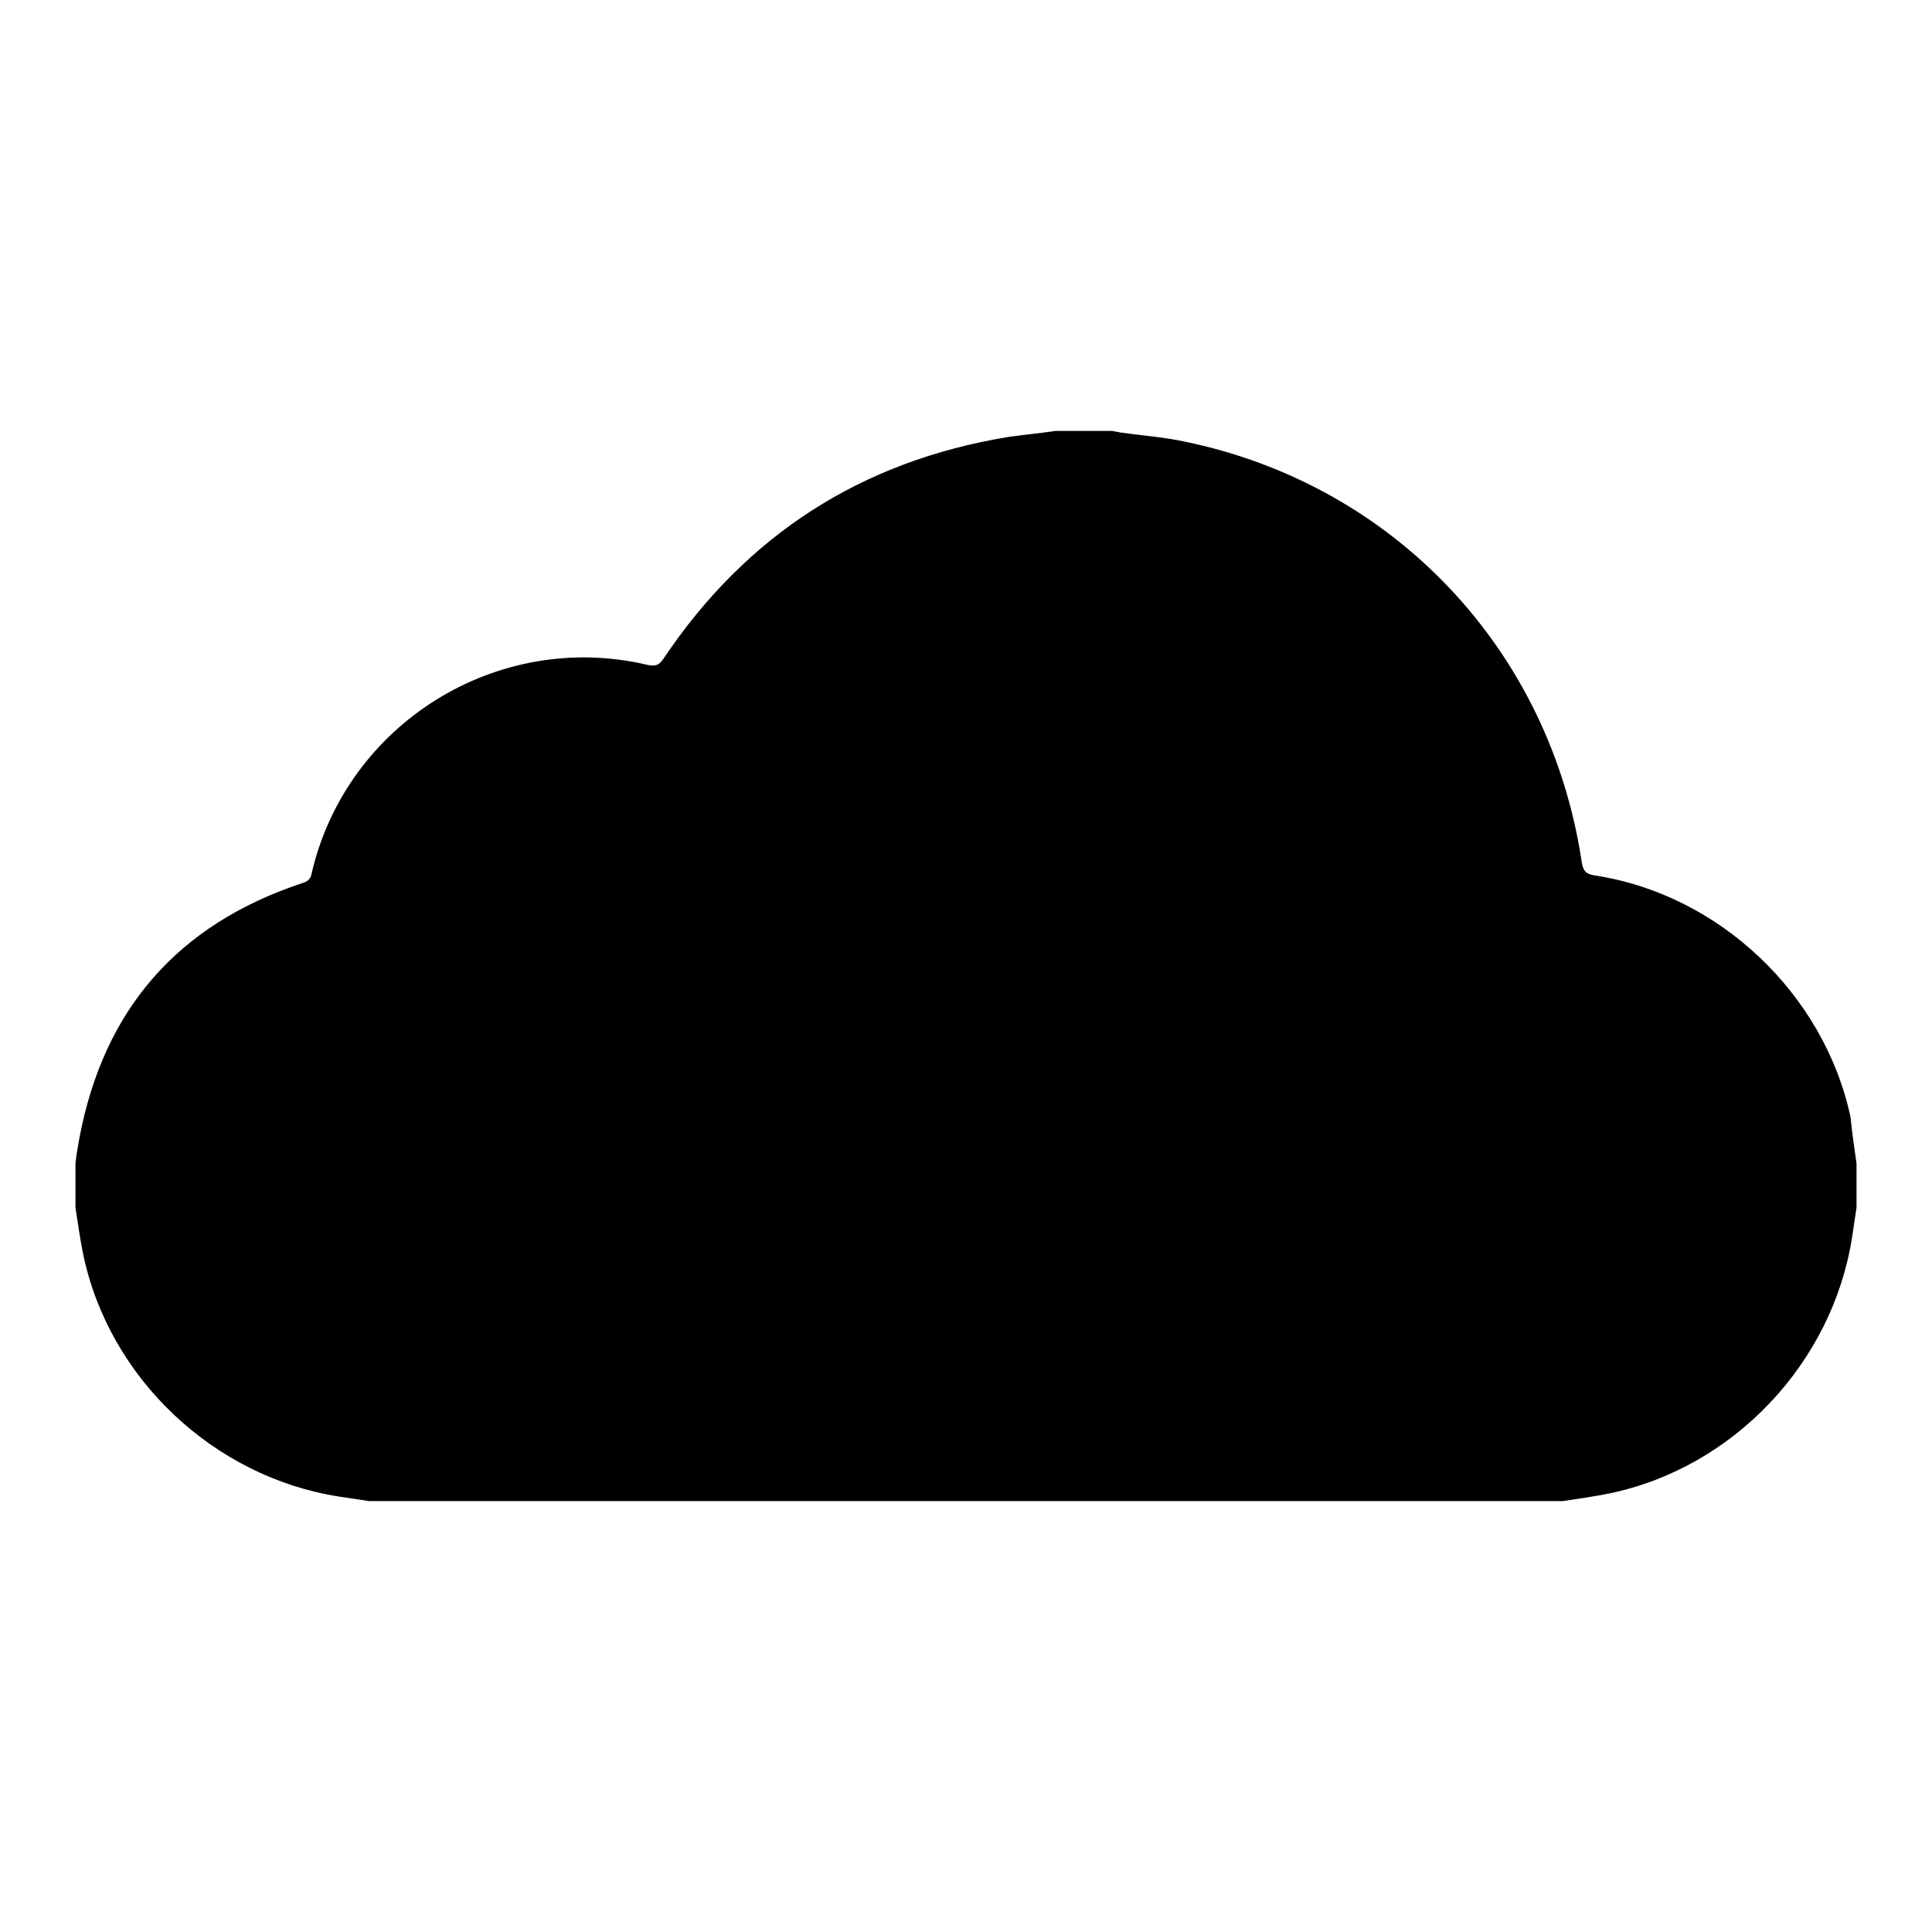 <?xml version="1.0" encoding="utf-8"?>
<!-- Svg Vector Icons : http://www.onlinewebfonts.com/icon -->
<!DOCTYPE svg PUBLIC "-//W3C//DTD SVG 1.1//EN" "http://www.w3.org/Graphics/SVG/1.1/DTD/svg11.dtd">
<svg version="1.1" xmlns="http://www.w3.org/2000/svg" xmlns:xlink="http://www.w3.org/1999/xlink" x="0px" y="0px" viewBox="0 0 256 256" enable-background="new 0 0 256 256" xml:space="preserve">
<g> <path fill="#000000" d="M246,154.2v5.8c-0.2,1.3-0.4,2.6-0.6,4c-2.6,16.6-15.7,30.5-32.2,33.9c-2,0.4-4.1,0.7-6.1,1H48.9 c-1.3-0.2-2.6-0.4-4-0.6c-16.6-2.6-30.5-15.7-33.9-32.2c-0.4-2-0.7-4.1-1-6.1v-5.8c0.1-1.1,0.3-2.2,0.5-3.3 c3.2-17.1,13-28.4,29.6-33.9c0.7-0.2,1.1-0.6,1.2-1.3c4.6-19.8,24.6-32.3,44.5-27.6c1,0.2,1.5,0.1,2.1-0.8 c11-16.4,26.2-26.2,45.7-29.4c2.1-0.3,4.2-0.5,6.3-0.8h7.5c0.3,0.1,0.7,0.1,1,0.2c2.8,0.4,5.7,0.6,8.5,1.2 c27.8,5.7,48.5,27.6,52.7,55.8c0.2,1.2,0.6,1.5,1.7,1.7c16.5,2.5,30.4,15.7,33.9,32C245.4,150,245.7,152.1,246,154.2z"/></g>
</svg>